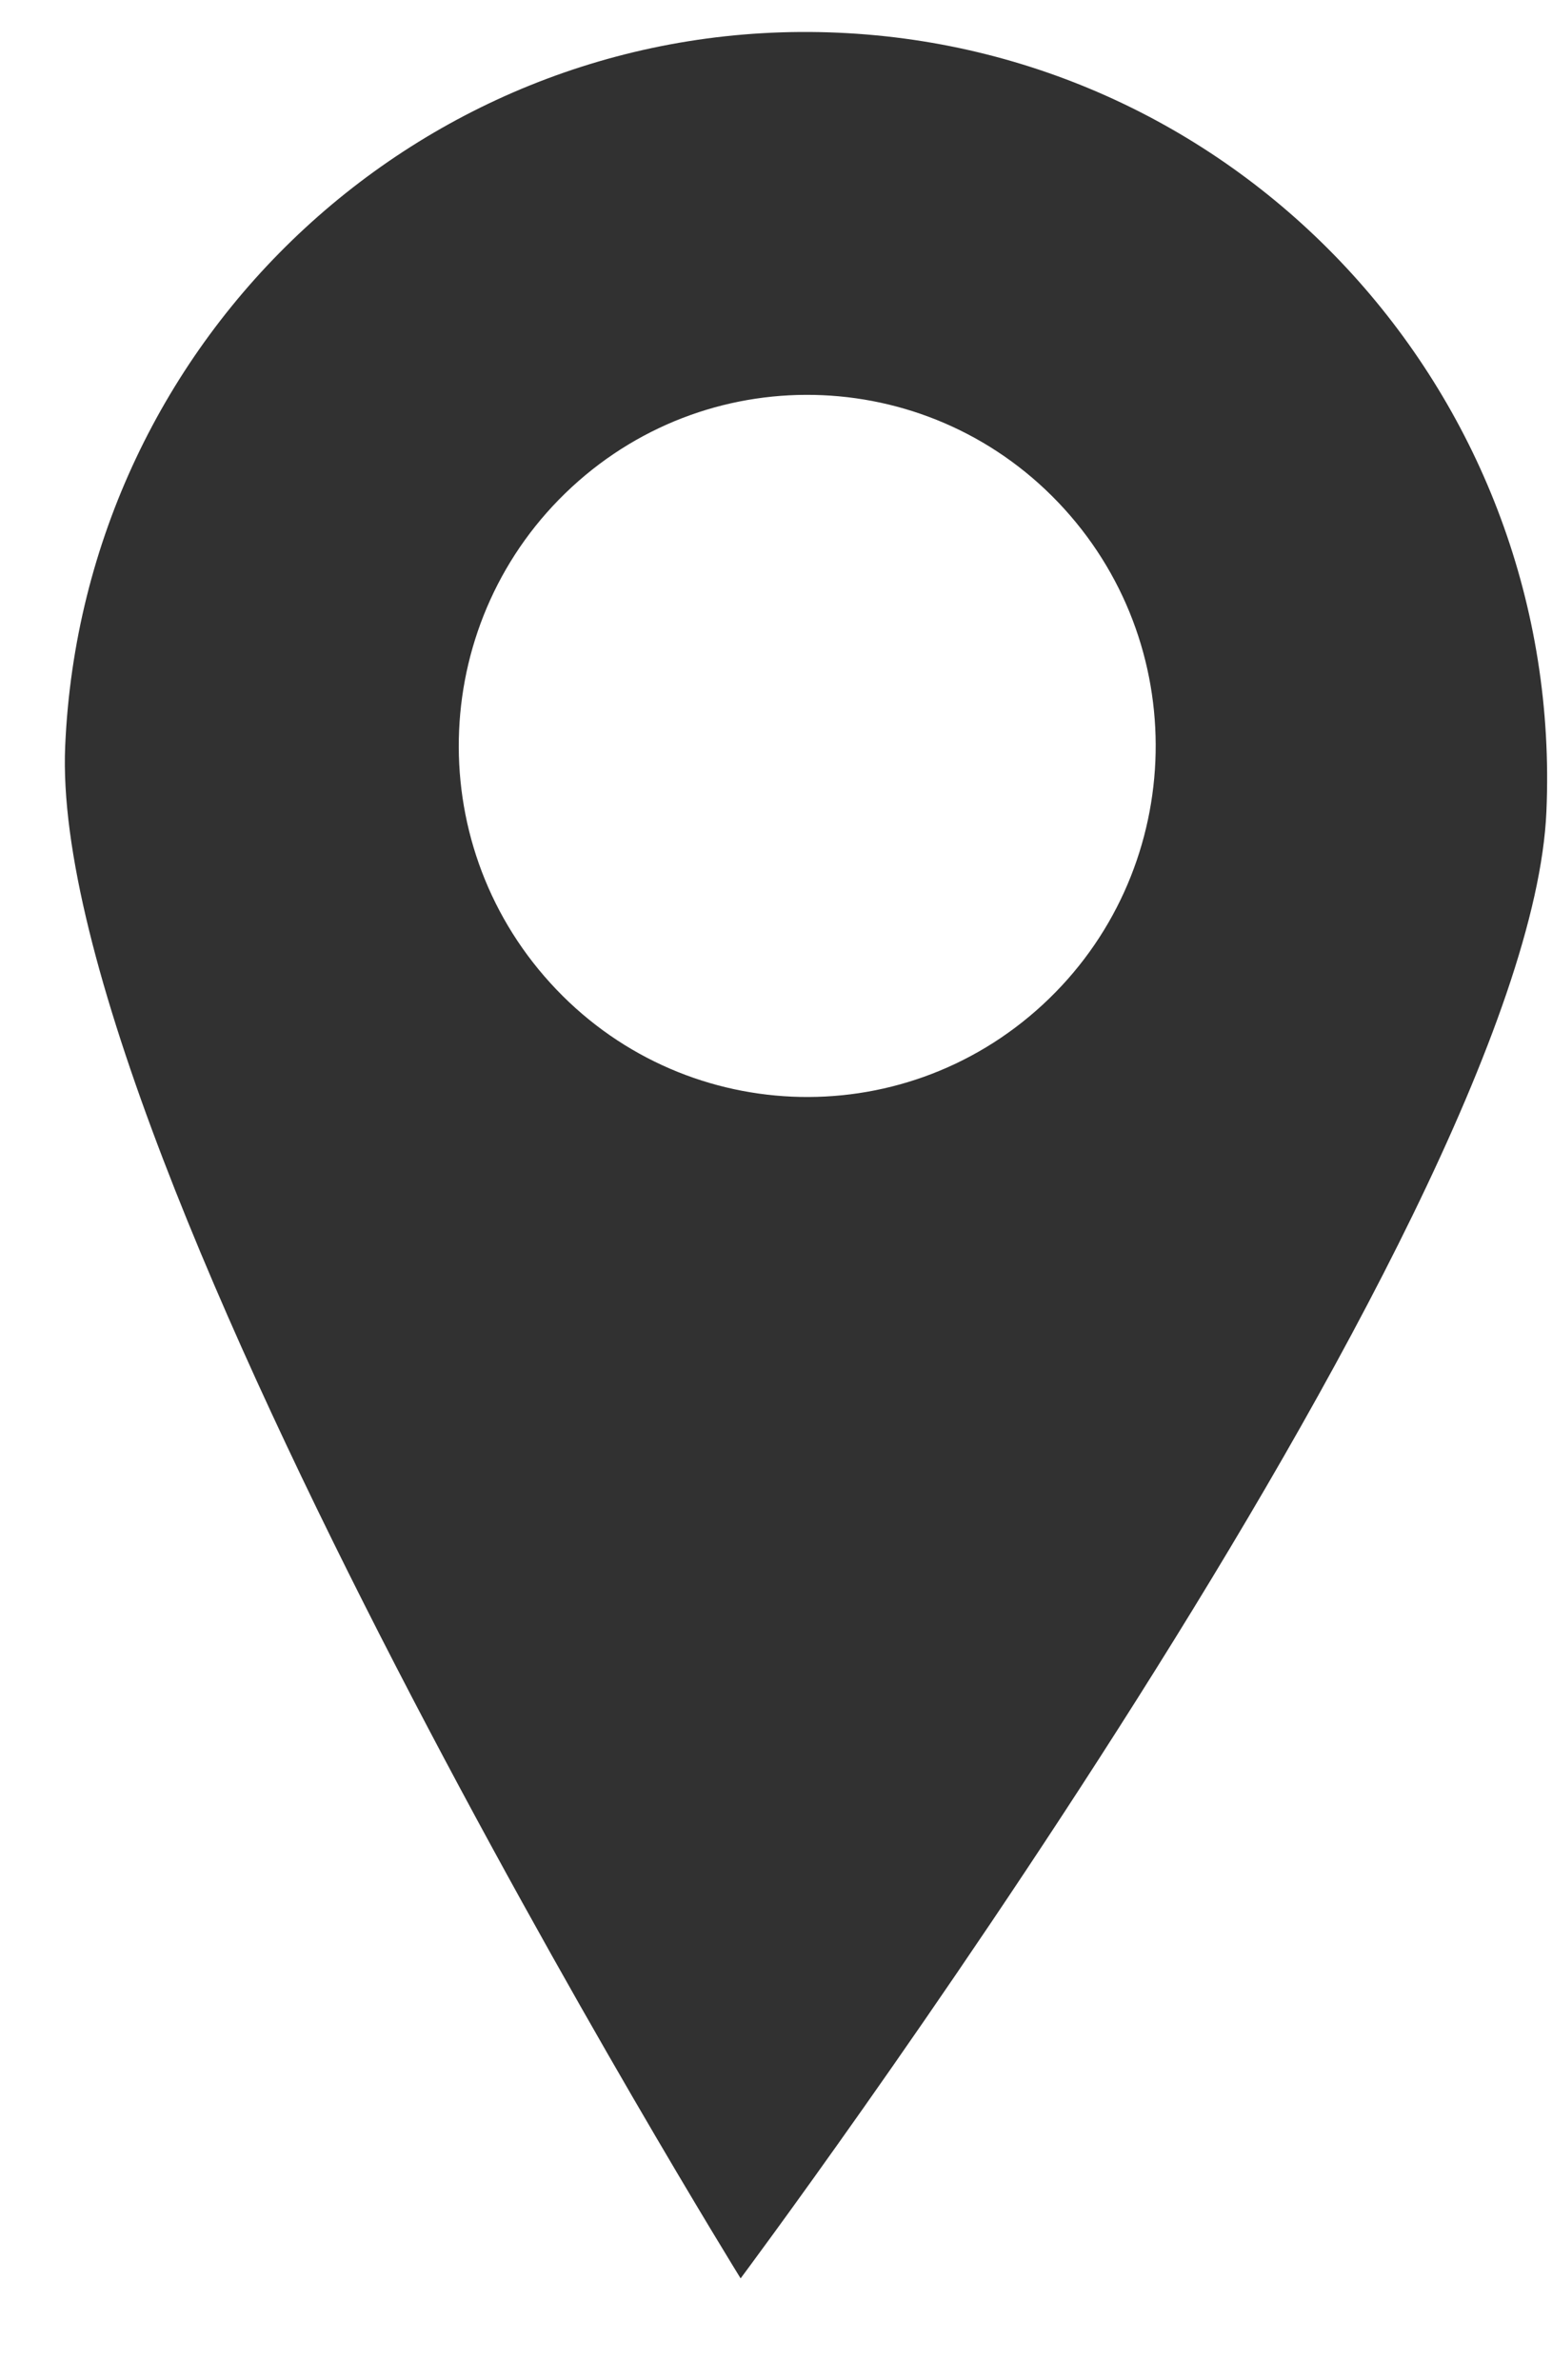 <svg width="15" height="23" viewBox="0 0 15 23" fill="none" xmlns="http://www.w3.org/2000/svg">
<path fill-rule="evenodd" clip-rule="evenodd" d="M7.158 22.016C7.158 22.016 14.773 11.824 14.946 7.842C15.119 3.86 12.055 0.49 8.101 0.316C4.148 0.141 0.803 3.228 0.63 7.21C0.457 11.193 7.158 22.016 7.158 22.016ZM10.285 4.916C11.542 6.298 11.448 8.444 10.077 9.709C8.705 10.975 6.575 10.881 5.319 9.499C4.062 8.118 4.155 5.972 5.527 4.706C6.898 3.441 9.029 3.535 10.285 4.916Z" fill="#313131"/>
</svg>
